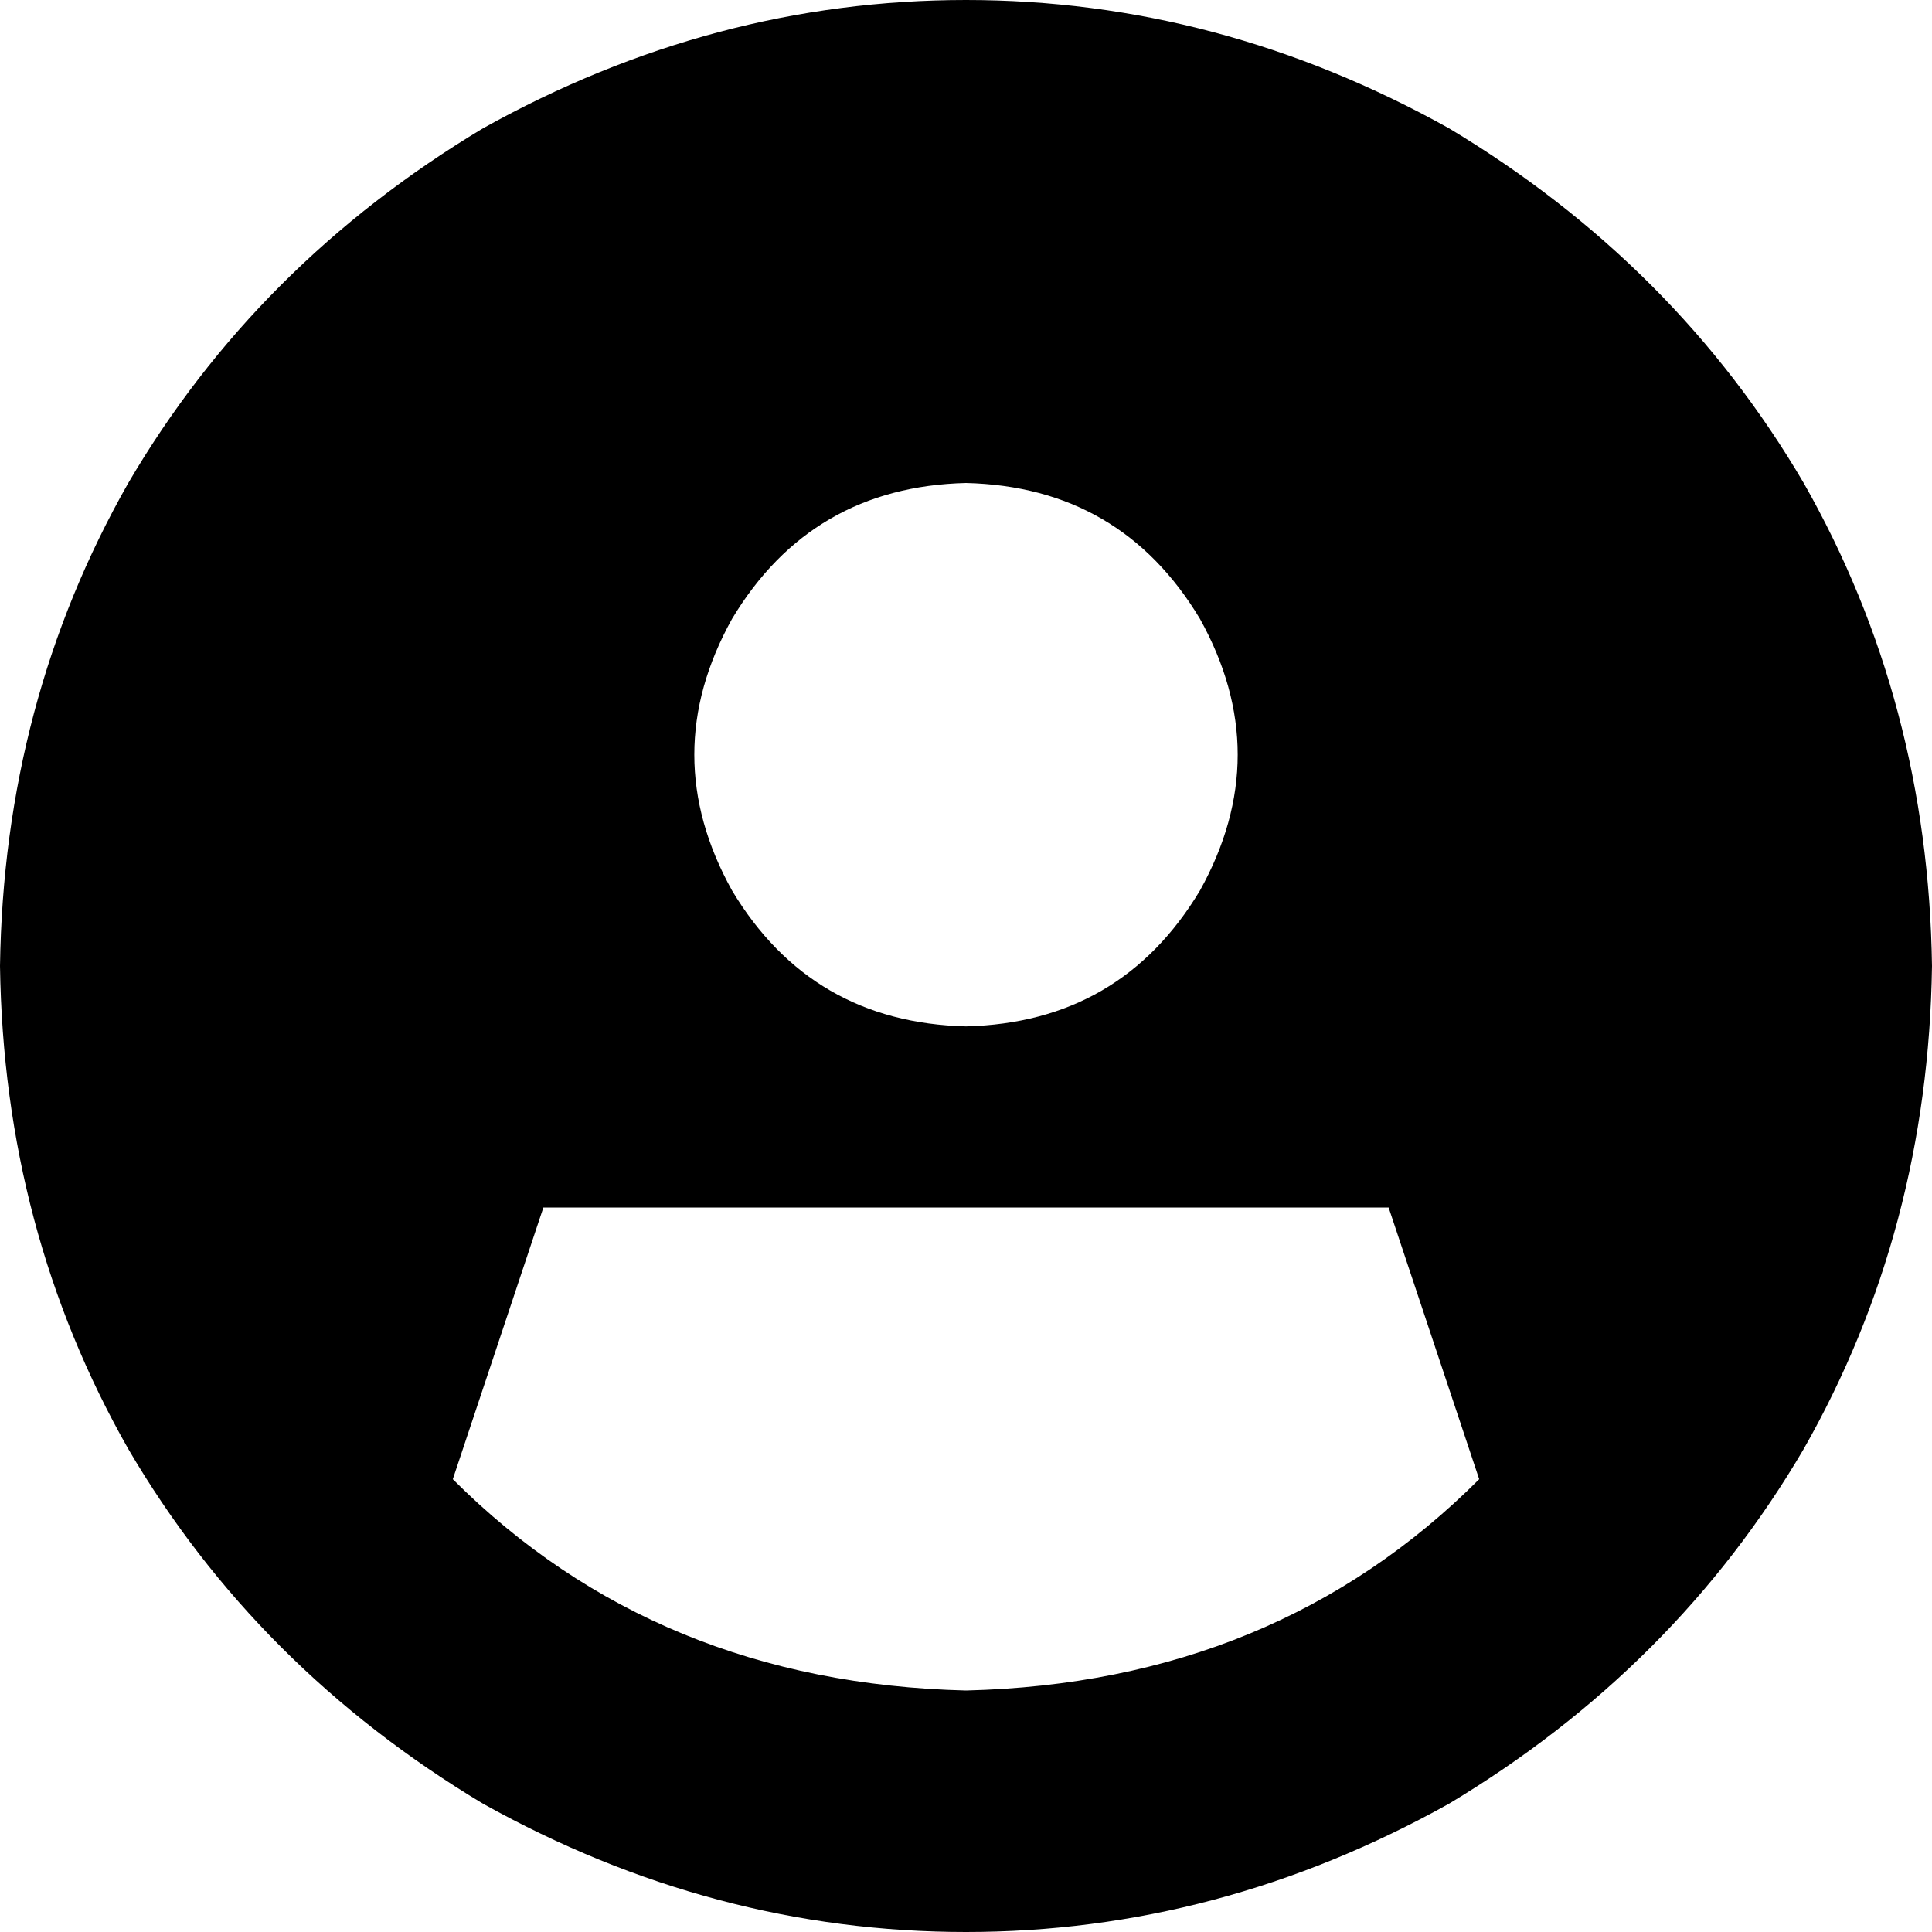 <svg xmlns="http://www.w3.org/2000/svg" viewBox="0 0 512 512">
  <path d="M 392 392 L 368 320 L 392 392 L 368 320 L 144 320 L 144 320 L 120 392 L 120 392 Q 174 446 256 448 Q 338 446 392 392 L 392 392 Z M 0 256 Q 1 186 34 128 L 34 128 L 34 128 Q 68 70 128 34 Q 189 0 256 0 Q 323 0 384 34 Q 444 70 478 128 Q 511 186 512 256 Q 511 326 478 384 Q 444 442 384 478 Q 323 512 256 512 Q 189 512 128 478 Q 68 442 34 384 Q 1 326 0 256 L 0 256 Z M 256 272 Q 297 271 318 236 Q 338 200 318 164 Q 297 129 256 128 Q 215 129 194 164 Q 174 200 194 236 Q 215 271 256 272 L 256 272 Z" />
</svg>
